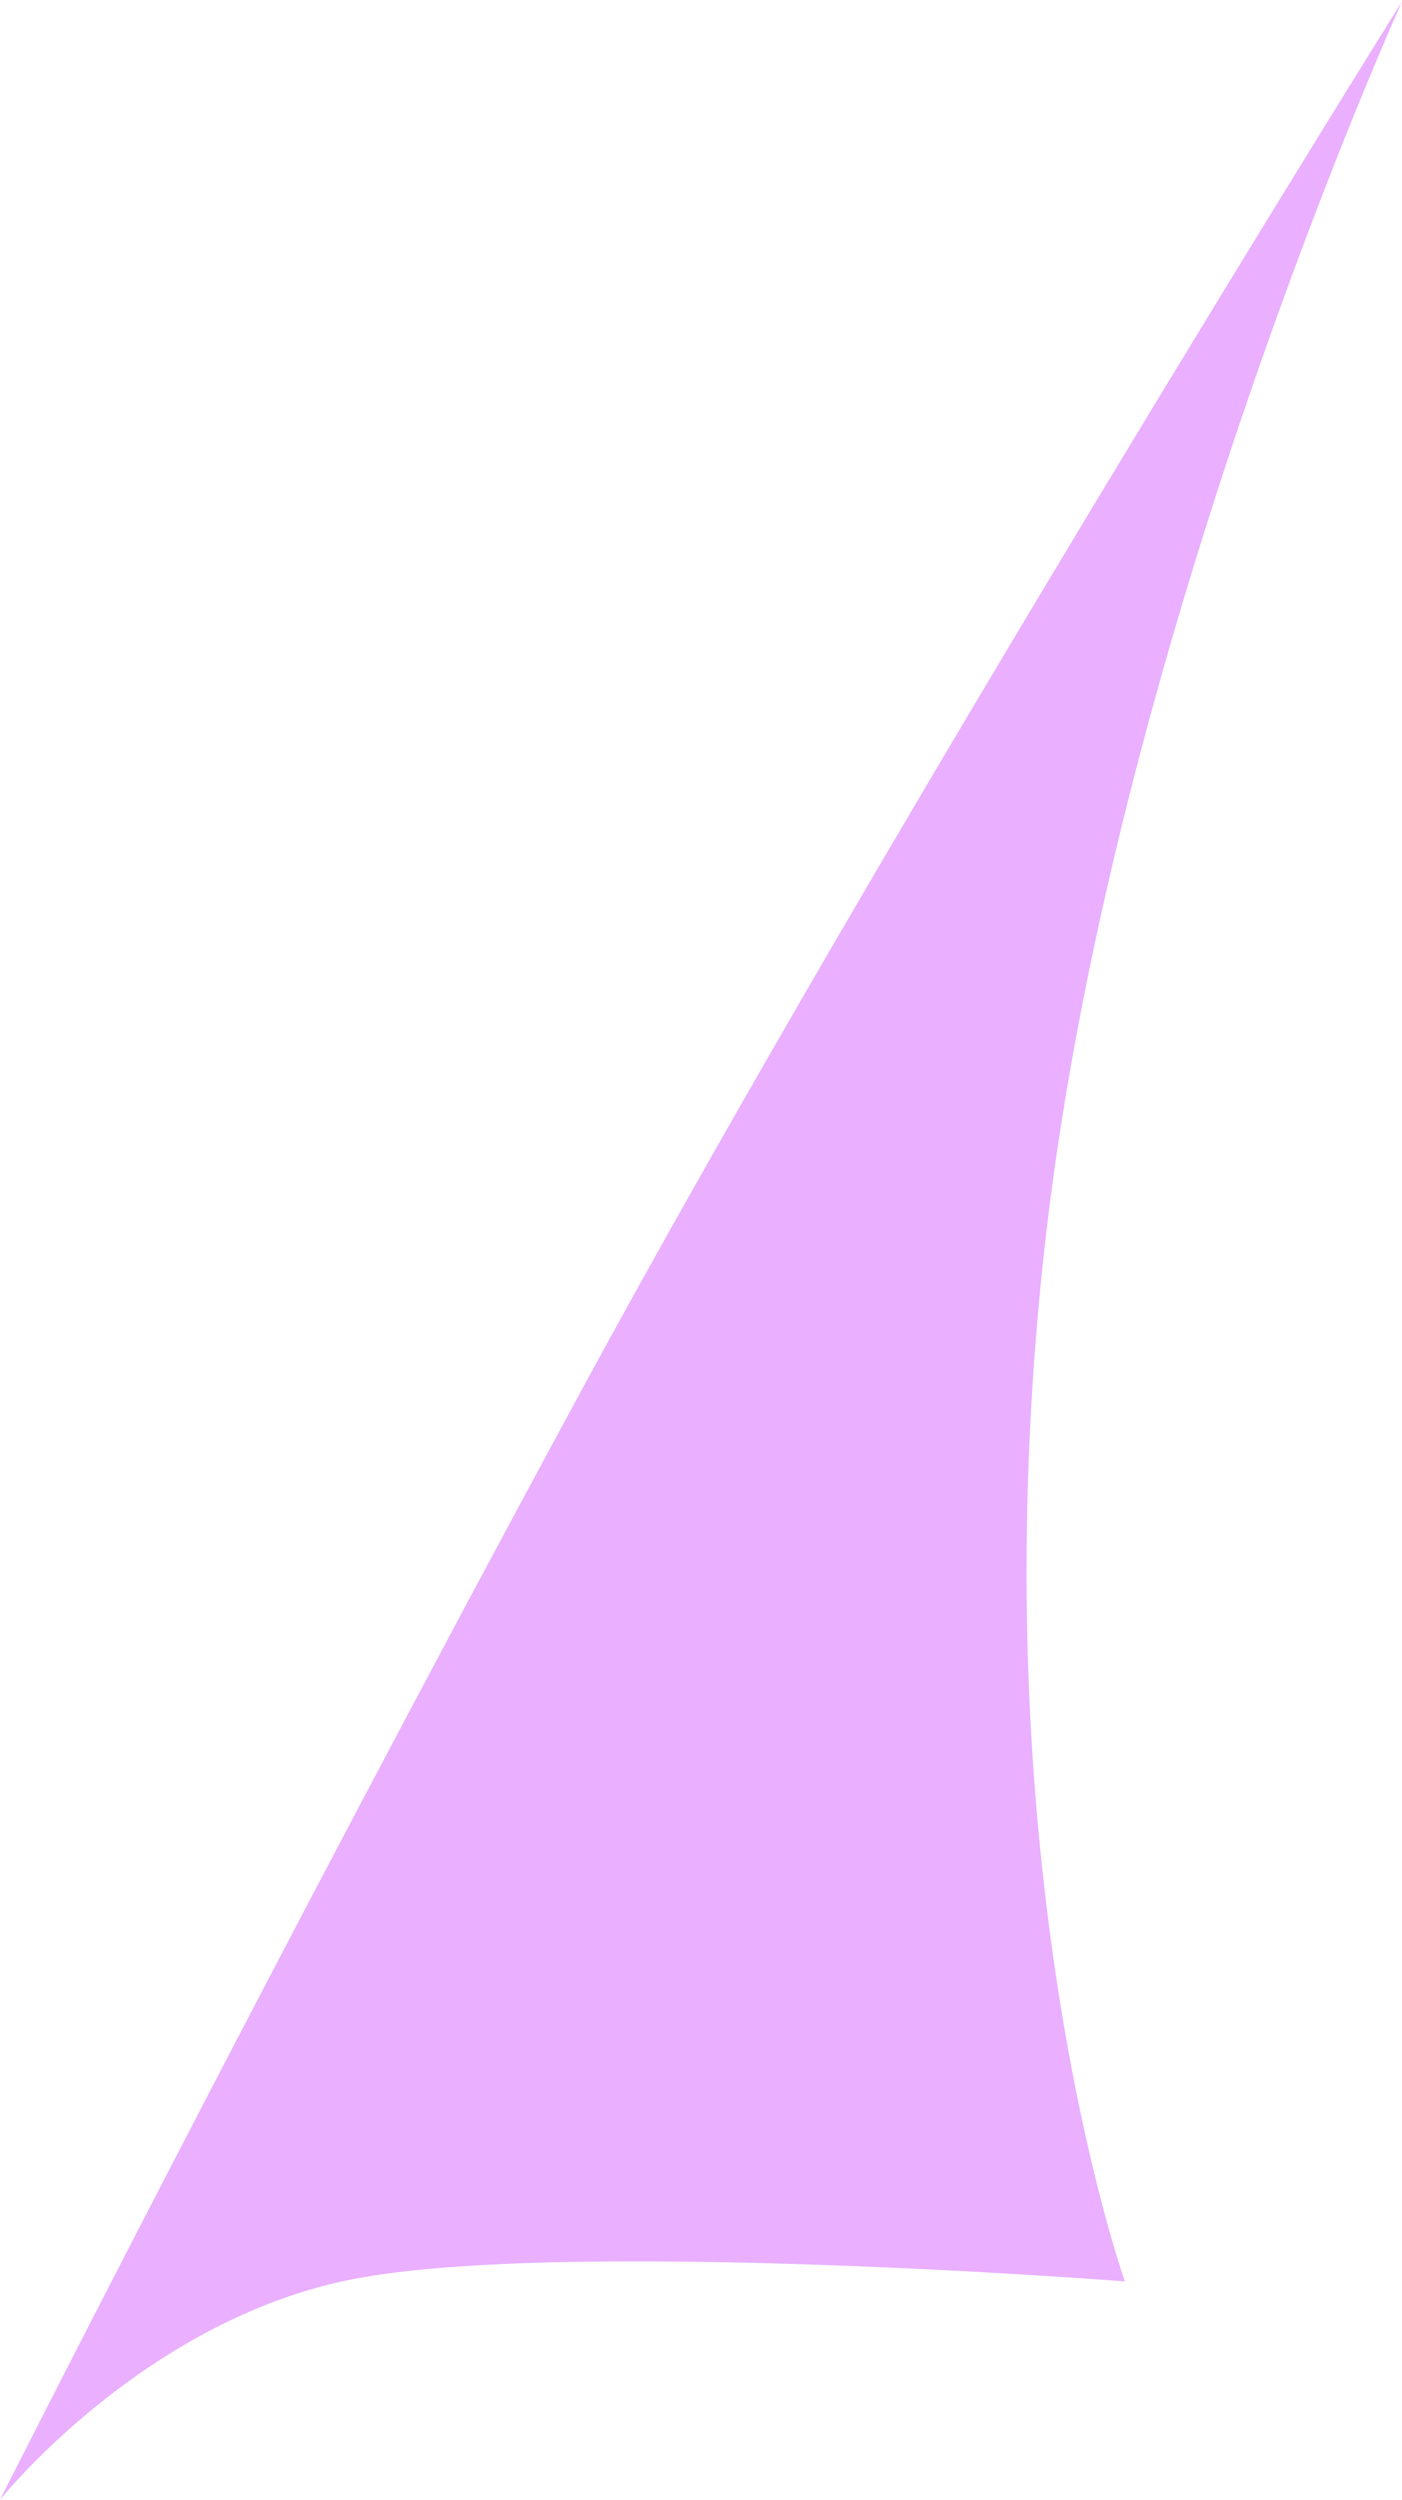 <svg width="603" height="1075" viewBox="0 0 603 1075" fill="none" xmlns="http://www.w3.org/2000/svg">
<path d="M483.798 981.01C483.798 981.01 420.702 804.227 448.665 541.875C476.628 279.524 603 0.652 603 0.652C603 0.652 382.163 354.078 248.979 599.909C115.796 845.74 0 1074.91 0 1074.91C0 1074.91 59.511 1000.35 147.165 981.01C234.819 961.666 483.619 981.01 483.619 981.01H483.798Z" fill="#EAAFFF"/>
</svg>
